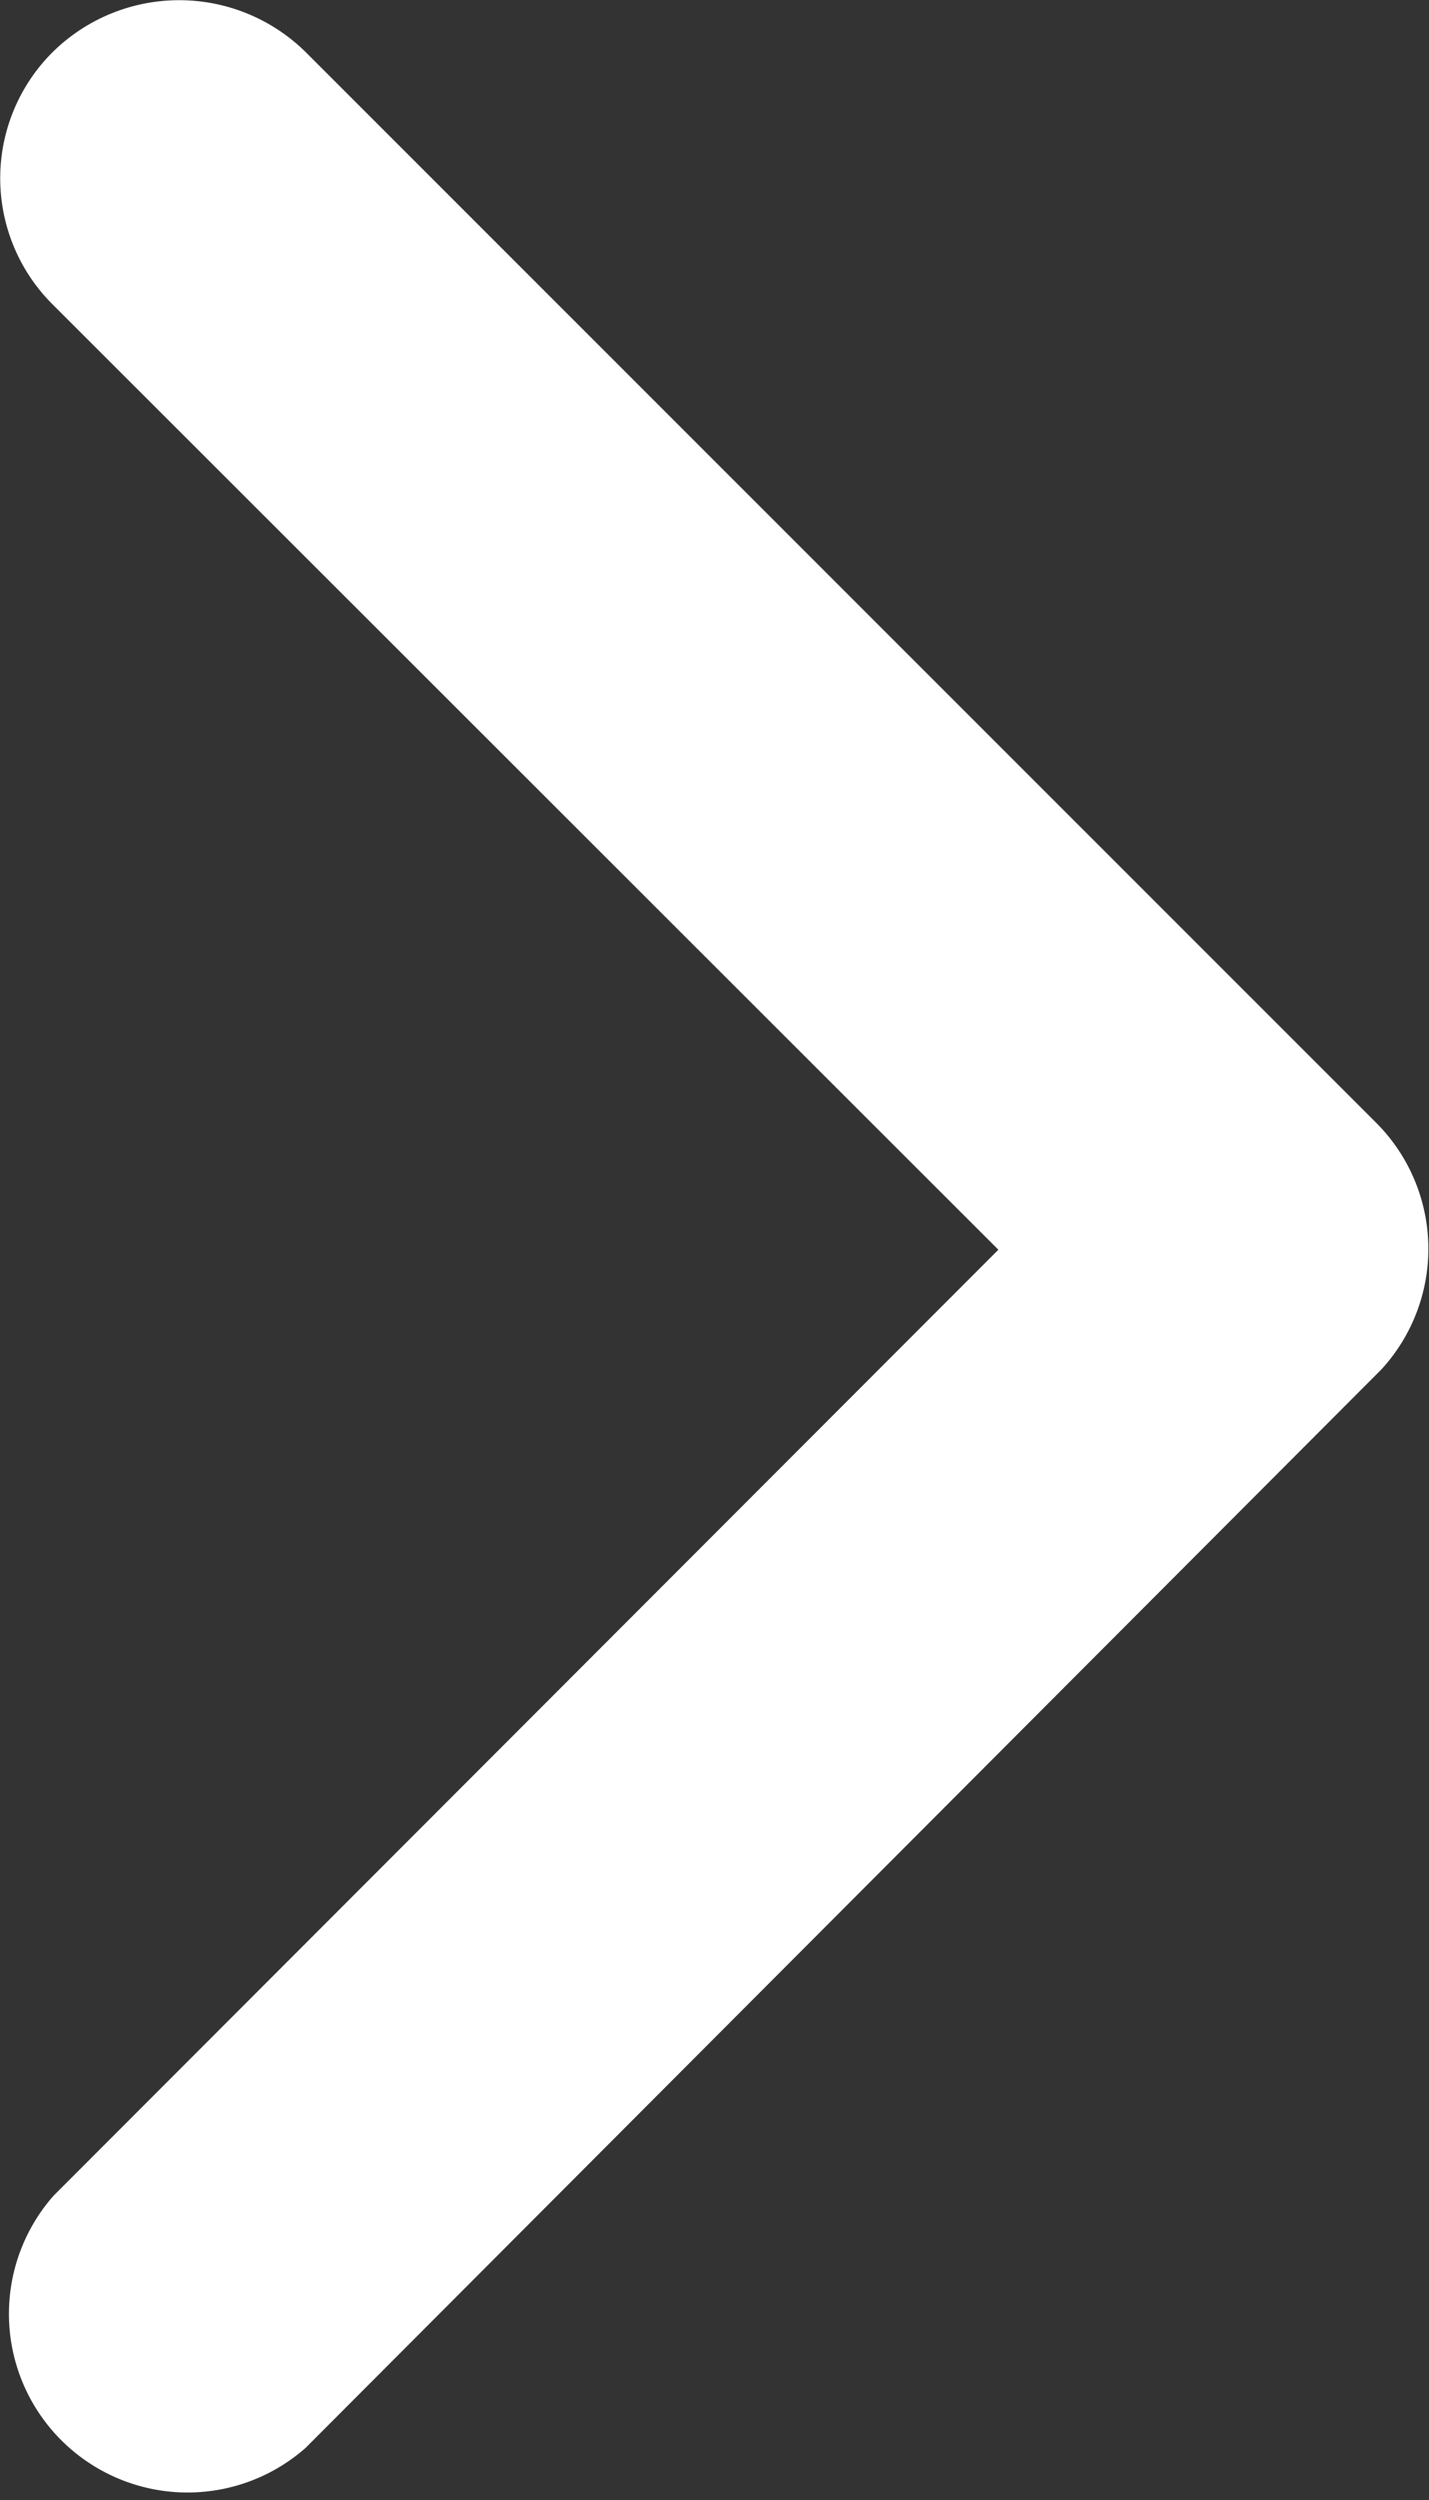 <svg xmlns="http://www.w3.org/2000/svg" width="12.099" height="21.16" viewBox="0 0 12.099 21.16">
  <rect x="0" y="0" width="12.099" height="21.16" fill="#333333" stroke="none"/>
  <path id="right-arrow-white" d="M19.7,16.773l-8.007-8a1.506,1.506,0,0,1,0-2.136,1.525,1.525,0,0,1,2.142,0L22.9,15.7a1.509,1.509,0,0,1,.044,2.085l-9.11,9.129A1.512,1.512,0,0,1,11.7,24.78Z" transform="translate(-11.247 -6.196)" fill="#fff"/>
</svg>
